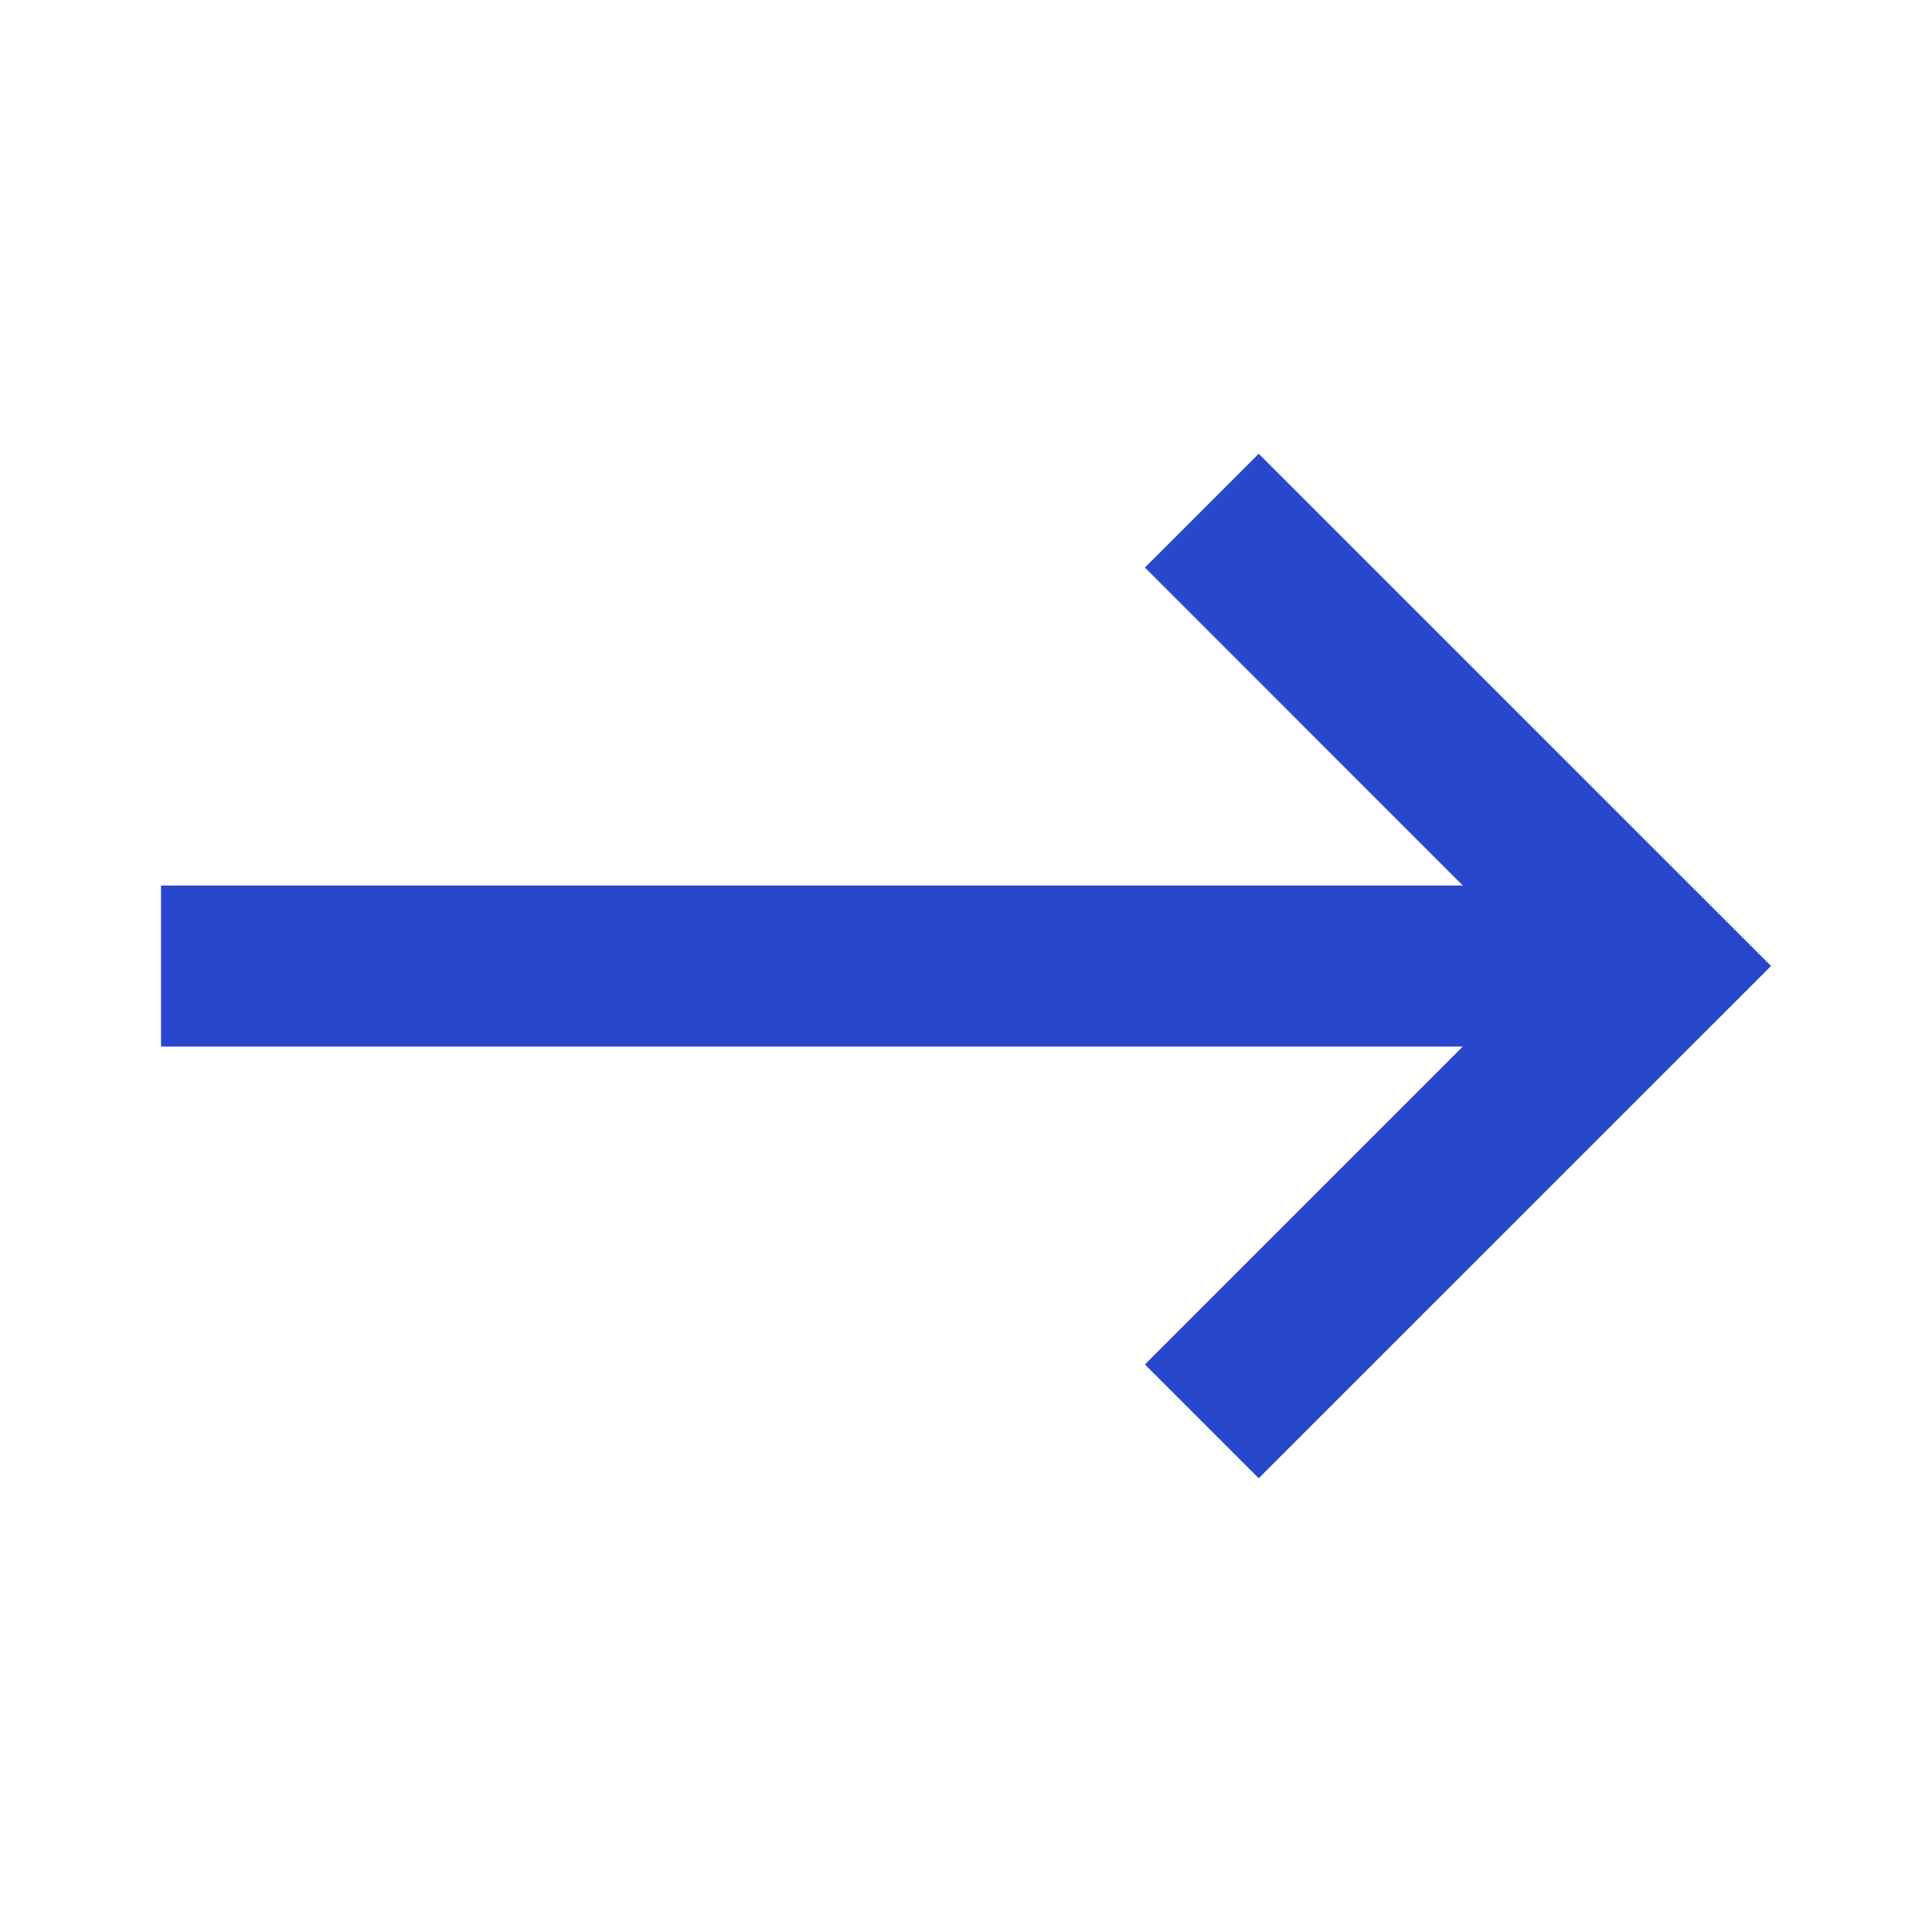 <svg width="20" height="20" viewBox="0 0 20 20" fill="none" xmlns="http://www.w3.org/2000/svg">
<path d="M1.667 10.834L1.667 9.167H15.143L11.852 5.875L13.03 4.697L18.334 10L13.03 15.303L11.852 14.125L15.143 10.834L1.667 10.834Z" fill="#2947CD"/>
</svg>

